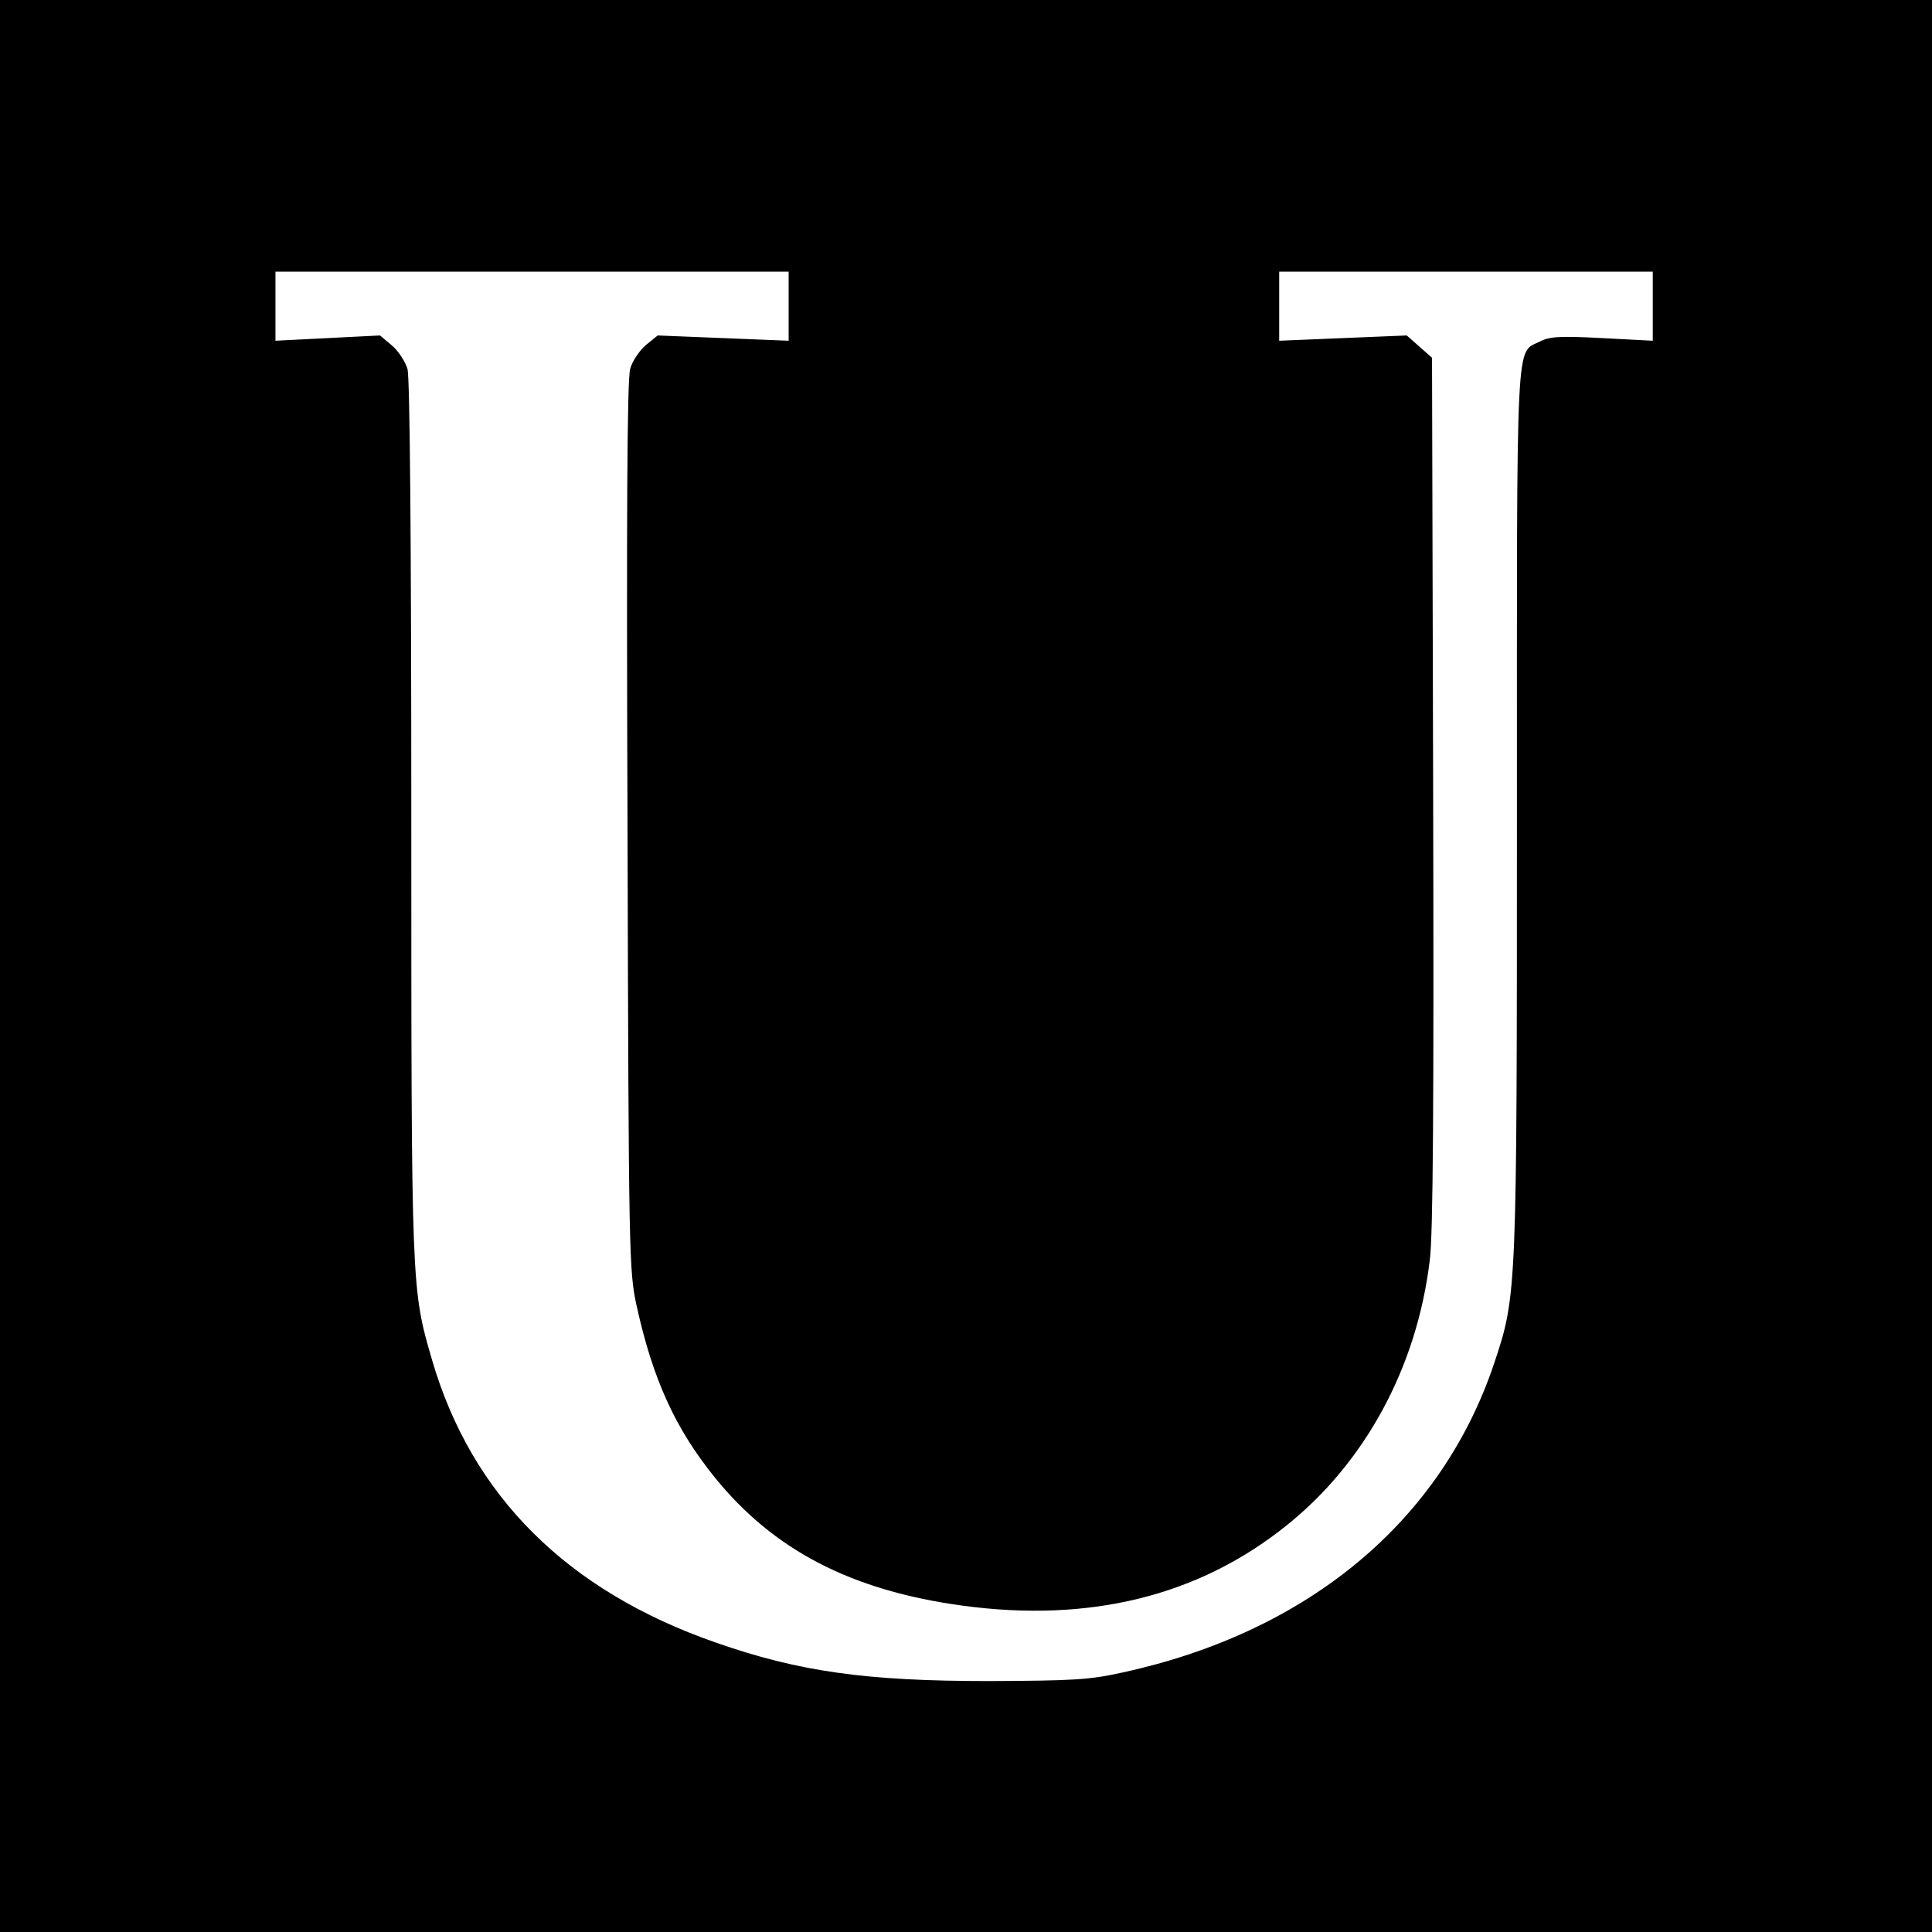 <svg height="512pt" preserveAspectRatio="xMidYMid meet" viewBox="0 0 512 512" width="512pt" xmlns="http://www.w3.org/2000/svg"><path d="m0 2560v-2560h2560 2560v2560 2560h-2560-2560zm2090 1749v-92l-174 7-173 7-32-26c-17-15-36-43-41-63-8-26-10-388-7-1212 3-1145 4-1177 24-1270 43-195 102-325 207-455 156-193 362-300 656-340 337-46 626 25 859 212 209 167 346 420 380 703 9 68 11 420 9 1243l-3 1149-33 29-34 30-169-7-169-7v92 91h495 495v-91-92l-134 7c-113 6-140 4-165-9-65-33-61 43-61-1241 0-1282 0-1286-60-1466-140-419-493-713-984-820-89-20-132-22-356-23-325 0-503 25-723 102-394 137-647 389-752 749-55 189-55 184-55 1434 0 757-4 1168-10 1192-6 20-25 49-42 63l-31 26-139-7-138-7v92 91h680 680z" transform="matrix(.1 0 0 -.1 0 512)"/></svg>